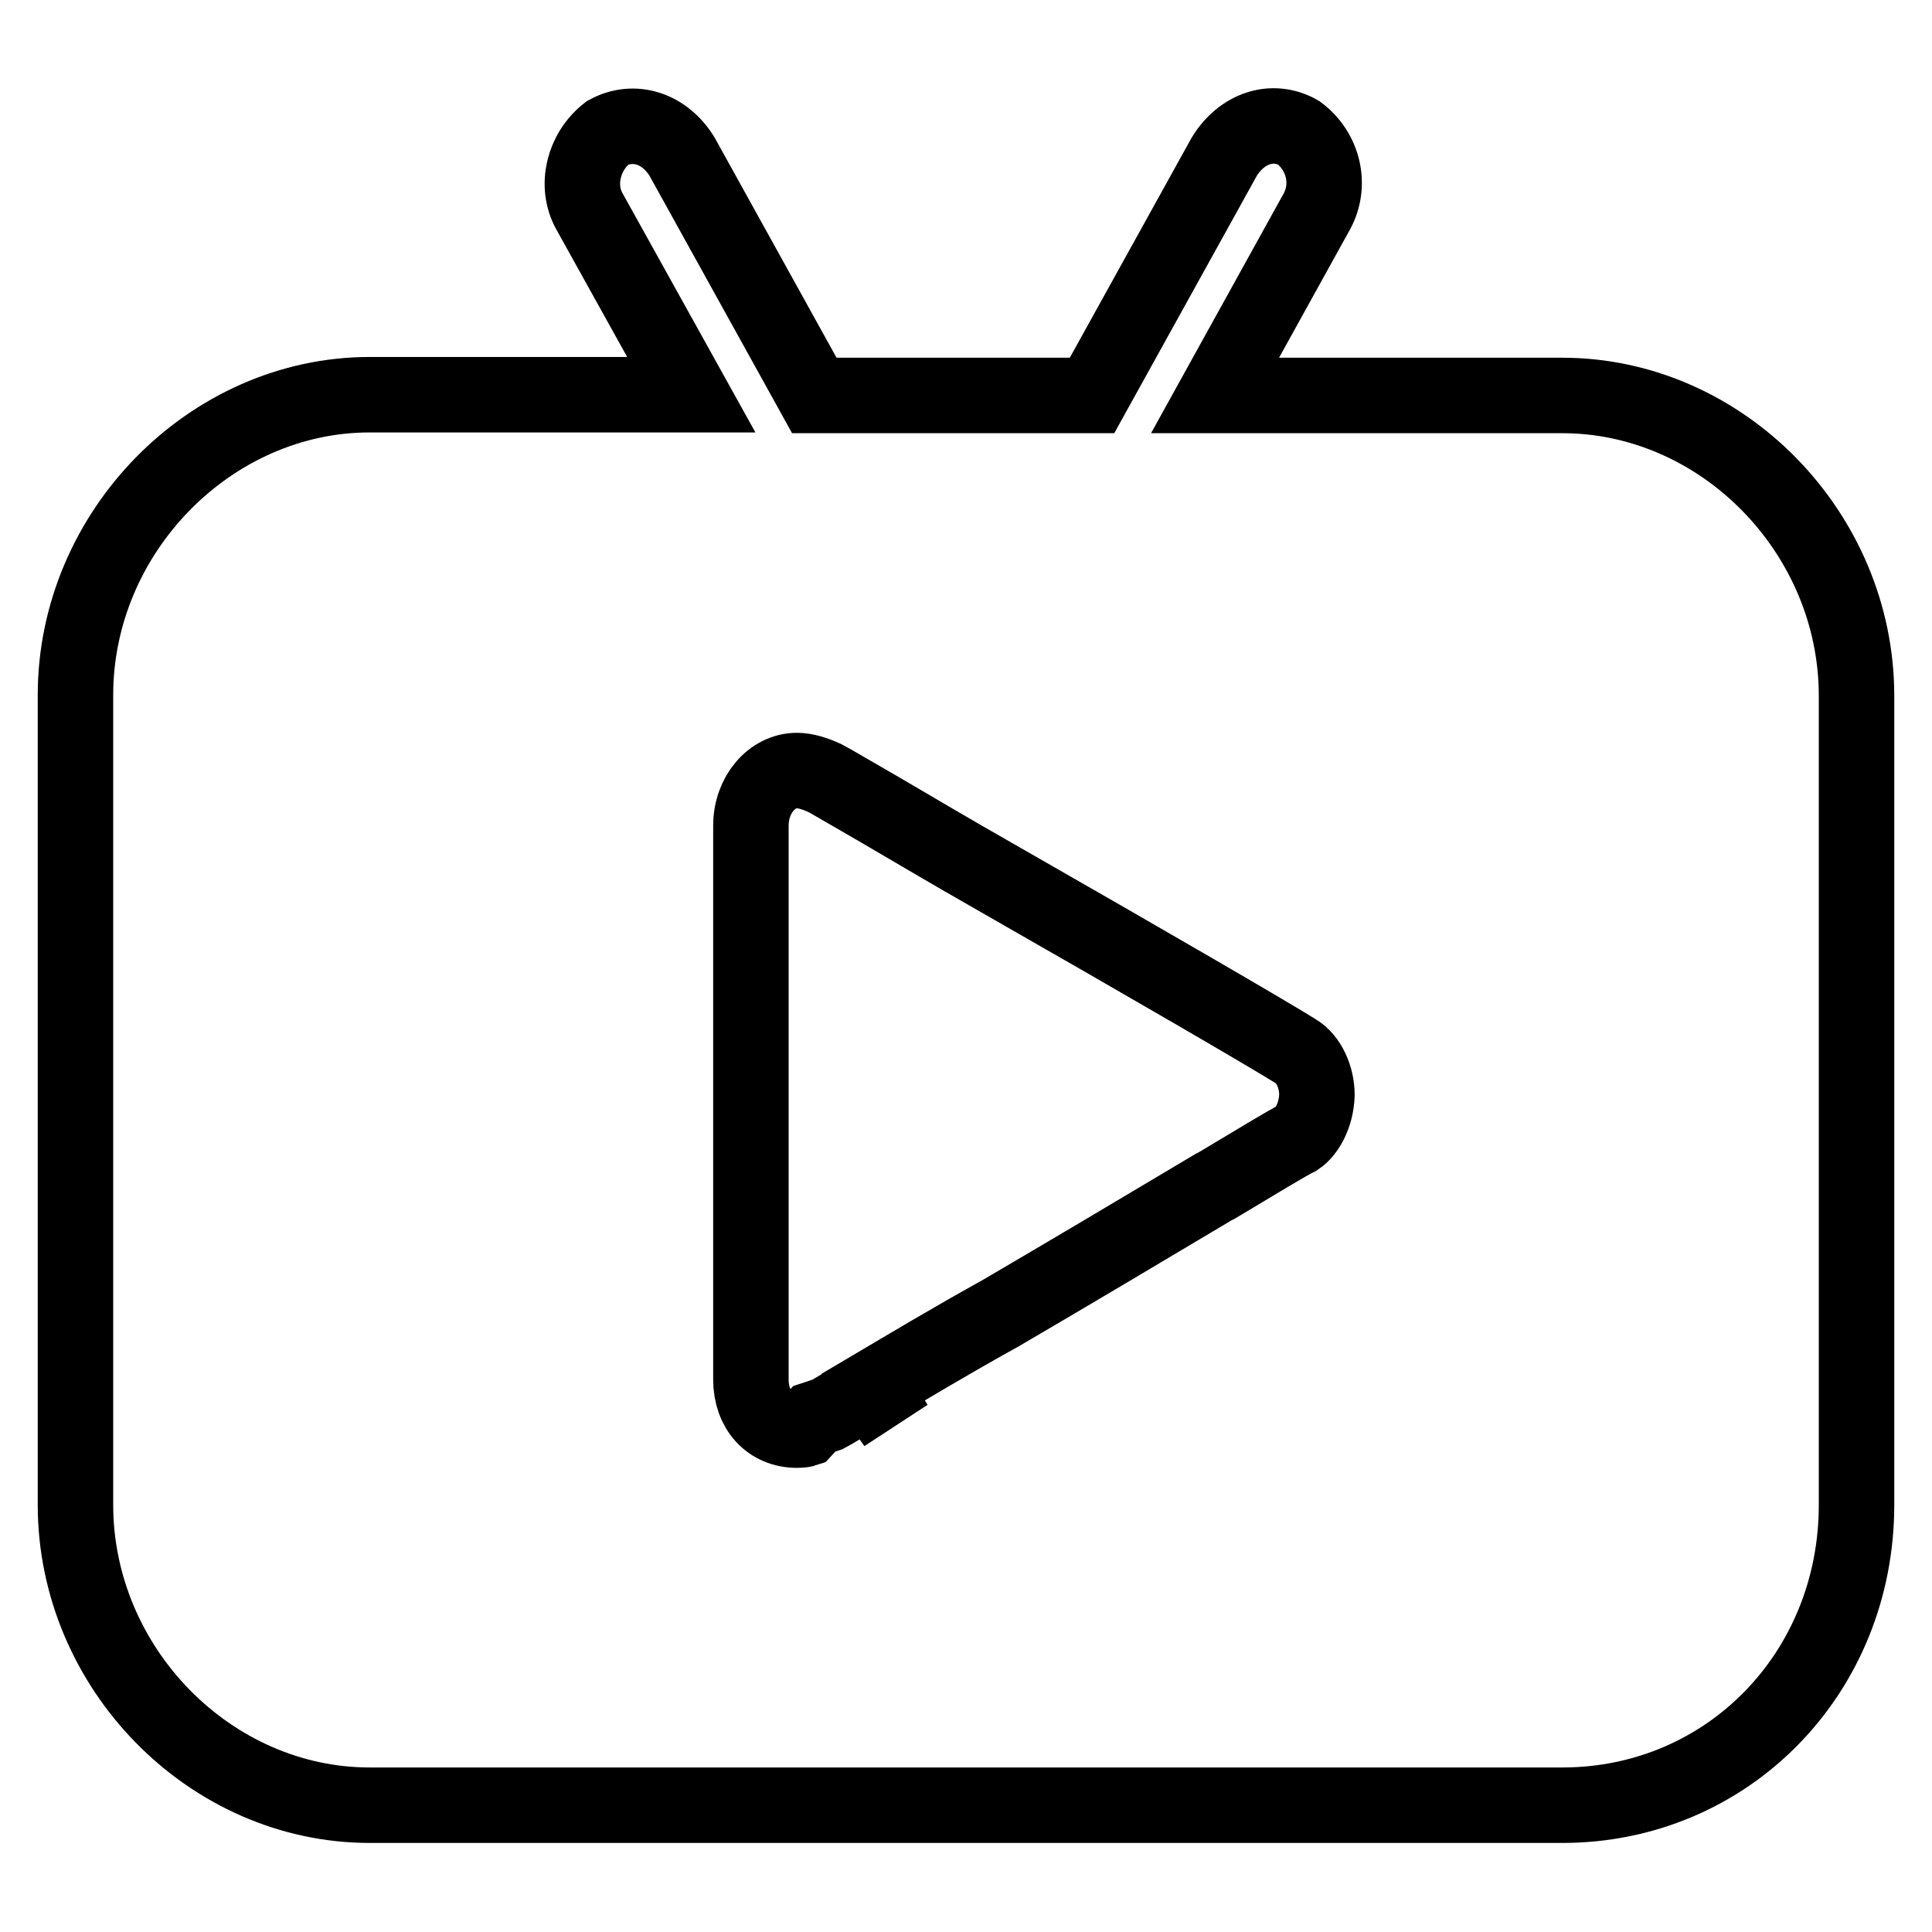 <?xml version="1.0" encoding="utf-8"?>
<!-- Svg Vector Icons : http://www.onlinewebfonts.com/icon -->
<!DOCTYPE svg PUBLIC "-//W3C//DTD SVG 1.1//EN" "http://www.w3.org/Graphics/SVG/1.1/DTD/svg11.dtd">
<svg version="1.1" xmlns="http://www.w3.org/2000/svg" xmlns:xlink="http://www.w3.org/1999/xlink" x="0px" y="0px" viewBox="0 0 256 256" enable-background="new 0 0 256 256" xml:space="preserve">
<g> <path stroke-width="10" fill-opacity="0" stroke="#000000"  d="M207,52.4h-46L174.5,28c1.9-3.5,0.9-7.9-2.4-10.4c-3.5-2-7.6-0.6-9.9,3.2l-17.5,31.6h-36.8L90.4,20.8 c-2.3-3.8-6.4-5.1-9.9-3.2c-3.2,2.5-4.3,7-2.4,10.4l13.5,24.3H49c-21.1,0-39,18.2-39,39.8v107.3c0,21.6,17.8,39.8,39,39.8H207 c21.9,0,39-17.5,39-39.8V92.2C246,70.6,228.2,52.4,207,52.4L207,52.4z M171.9,150.8c-1.4,0.7-4.7,2.7-10.7,6.3l-0.4,0.2 c-9.4,5.6-18.8,11.2-28.2,16.7c-6.5,3.6-12.5,7.2-16.9,9.8l2.9,4.9l-3.3-4.6c-2.1,1.2-5.2,3.1-5.6,3.3l-1.8,0.6l-1.3,1.4 c0,0-0.3,0.1-1,0.1c-3.6,0-6.1-2.7-6.1-6.7v-73.4c0-4.1,2.8-7.3,6.1-7.3c1.1,0,2.4,0.4,3.7,1c0.6,0.3,3.3,1.9,7.3,4.2 c4.1,2.4,9.5,5.6,15.3,8.9c19.6,11.2,36.3,20.9,39.8,23.1c1.7,1,2.8,3.4,2.8,5.8C174.4,147.9,173.1,150,171.9,150.8L171.9,150.8z" /></g>
</svg>